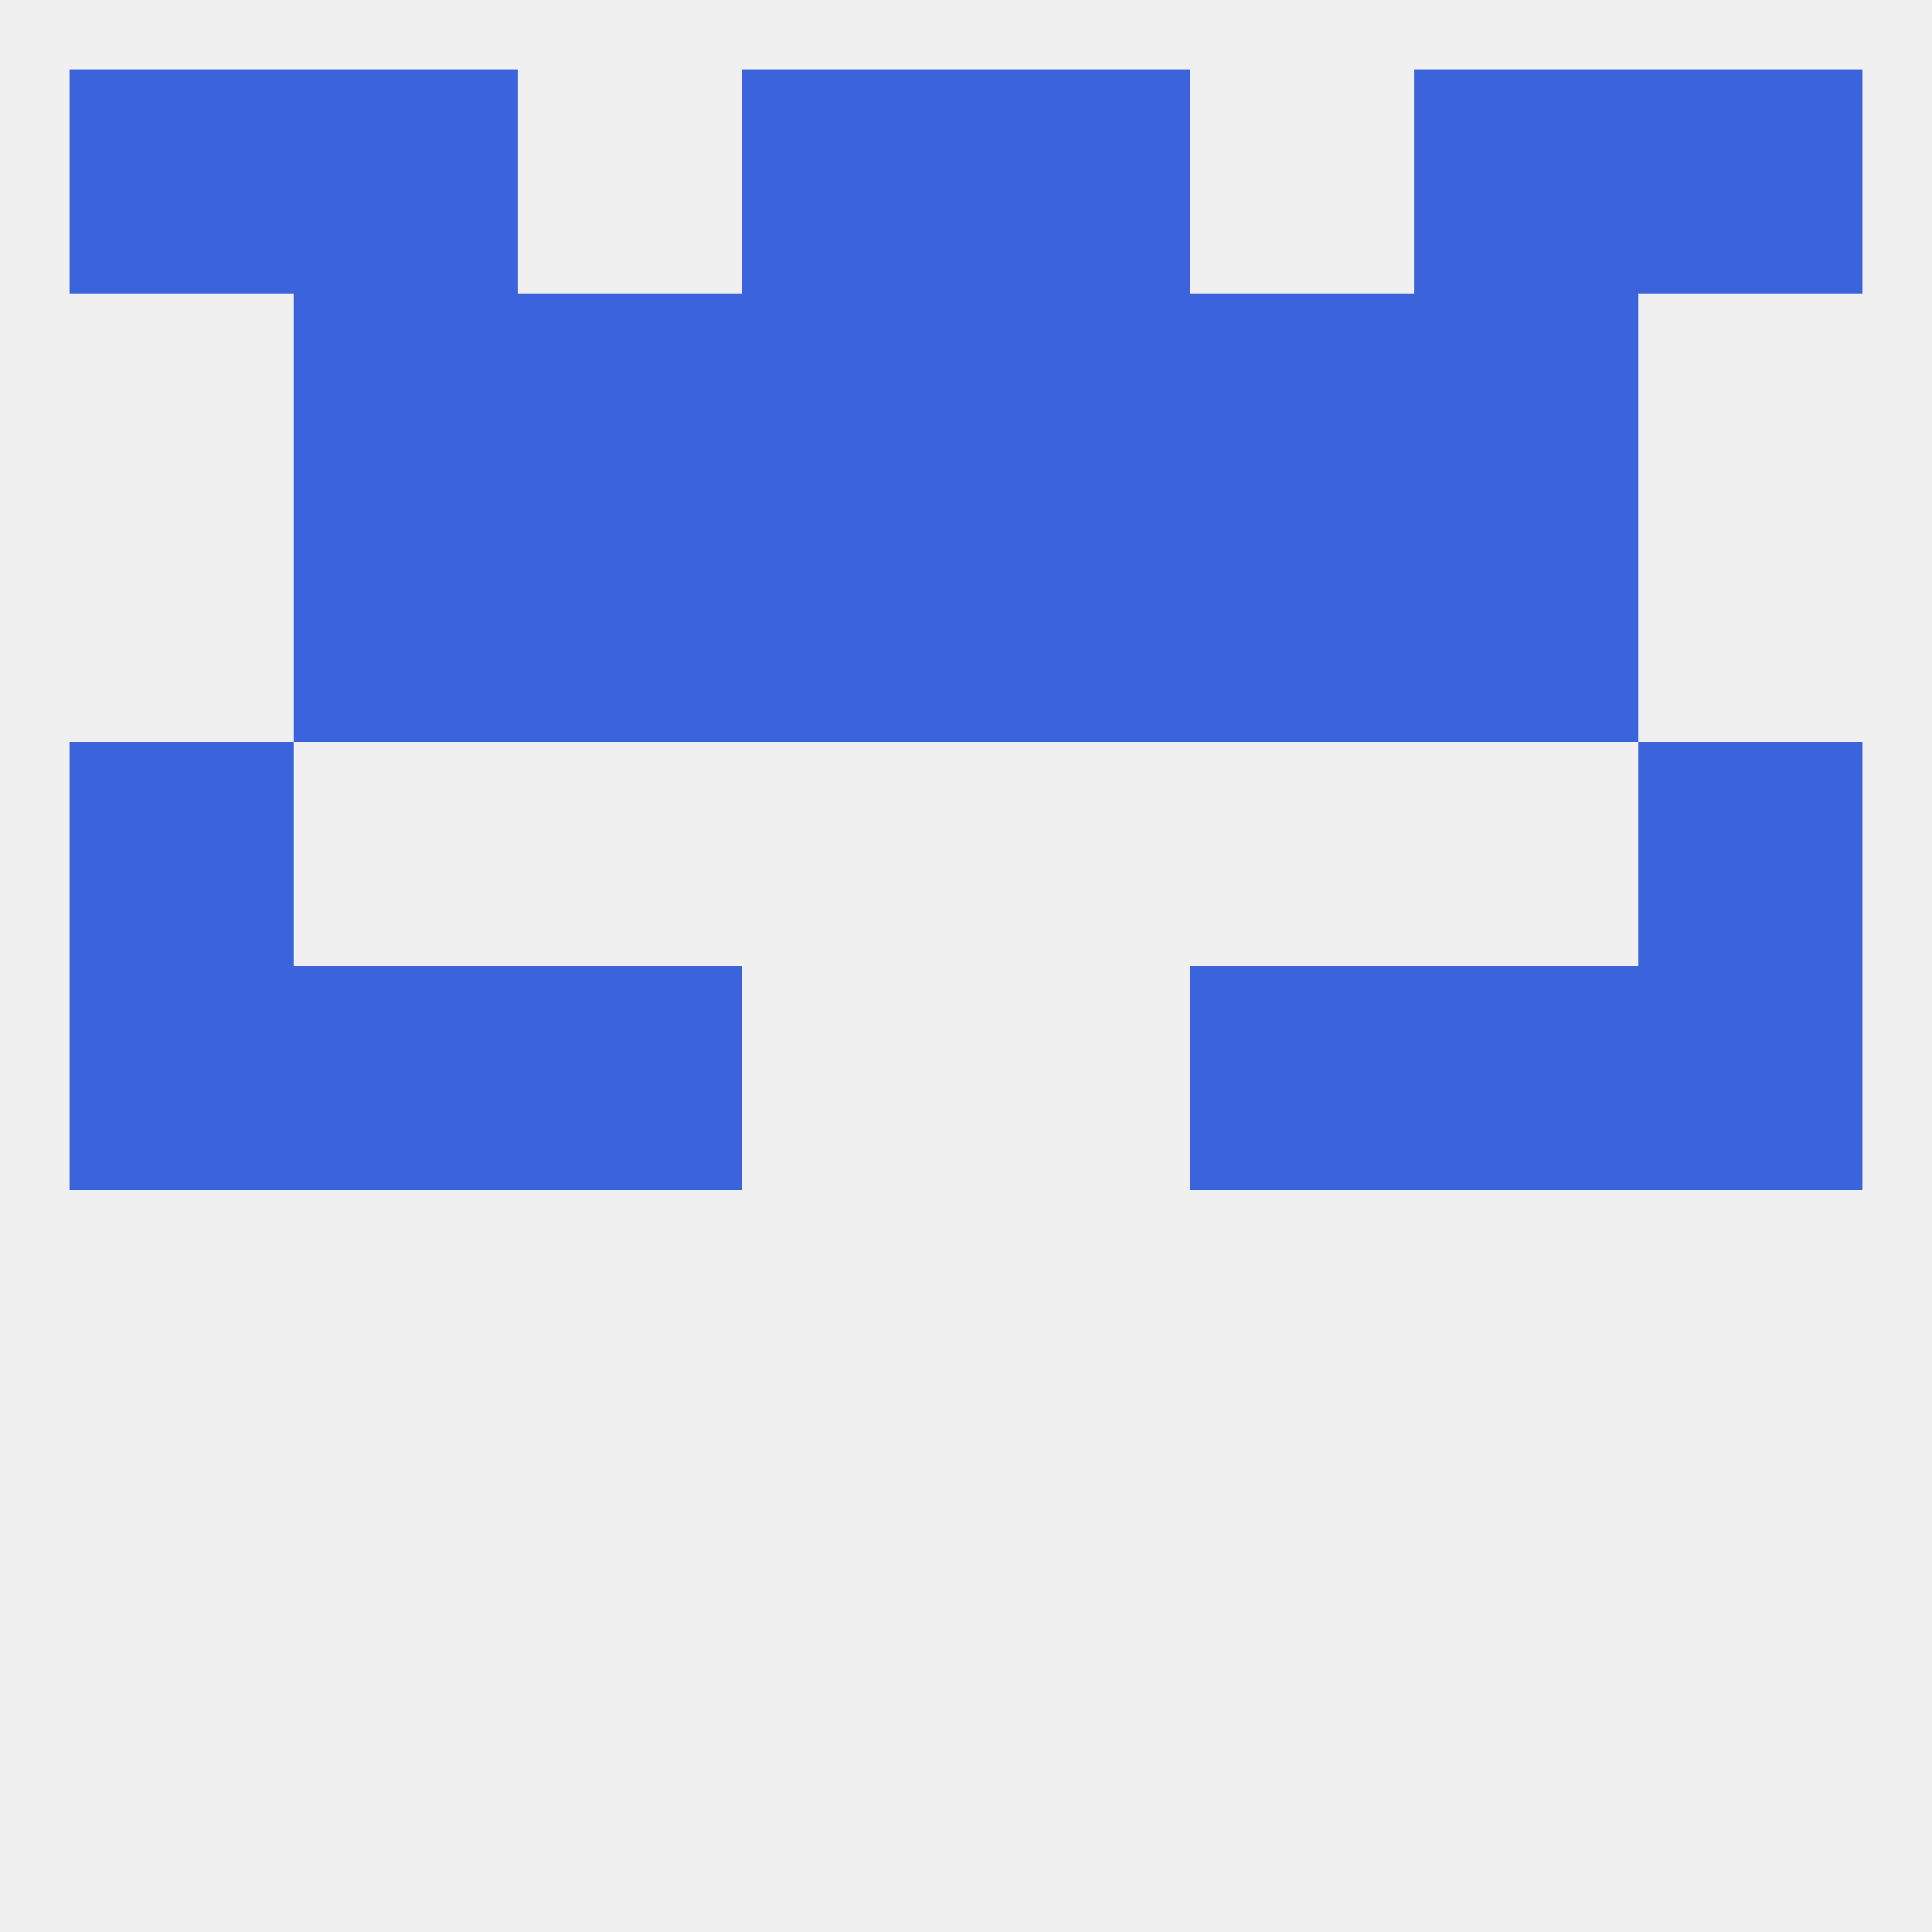 
<!--   <?xml version="1.0"?> -->
<svg version="1.1" baseprofile="full" xmlns="http://www.w3.org/2000/svg" xmlns:xlink="http://www.w3.org/1999/xlink" xmlns:ev="http://www.w3.org/2001/xml-events" width="250" height="250" viewBox="0 0 250 250" >
	<rect width="100%" height="100%" fill="rgba(240,240,240,255)"/>

	<rect x="9" y="9" width="29" height="29" fill="rgba(59,100,220,255)"/>
	<rect x="212" y="9" width="29" height="29" fill="rgba(59,100,220,255)"/>
	<rect x="38" y="9" width="29" height="29" fill="rgba(59,100,220,255)"/>
	<rect x="183" y="9" width="29" height="29" fill="rgba(59,100,220,255)"/>
	<rect x="96" y="9" width="29" height="29" fill="rgba(59,100,220,255)"/>
	<rect x="125" y="9" width="29" height="29" fill="rgba(59,100,220,255)"/>
	<rect x="9" y="125" width="29" height="29" fill="rgba(59,100,220,255)"/>
	<rect x="212" y="125" width="29" height="29" fill="rgba(59,100,220,255)"/>
	<rect x="38" y="125" width="29" height="29" fill="rgba(59,100,220,255)"/>
	<rect x="183" y="125" width="29" height="29" fill="rgba(59,100,220,255)"/>
	<rect x="67" y="125" width="29" height="29" fill="rgba(59,100,220,255)"/>
	<rect x="154" y="125" width="29" height="29" fill="rgba(59,100,220,255)"/>
	<rect x="212" y="96" width="29" height="29" fill="rgba(59,100,220,255)"/>
	<rect x="9" y="96" width="29" height="29" fill="rgba(59,100,220,255)"/>
	<rect x="96" y="67" width="29" height="29" fill="rgba(59,100,220,255)"/>
	<rect x="125" y="67" width="29" height="29" fill="rgba(59,100,220,255)"/>
	<rect x="67" y="67" width="29" height="29" fill="rgba(59,100,220,255)"/>
	<rect x="154" y="67" width="29" height="29" fill="rgba(59,100,220,255)"/>
	<rect x="38" y="67" width="29" height="29" fill="rgba(59,100,220,255)"/>
	<rect x="183" y="67" width="29" height="29" fill="rgba(59,100,220,255)"/>
	<rect x="96" y="38" width="29" height="29" fill="rgba(59,100,220,255)"/>
	<rect x="125" y="38" width="29" height="29" fill="rgba(59,100,220,255)"/>
	<rect x="67" y="38" width="29" height="29" fill="rgba(59,100,220,255)"/>
	<rect x="154" y="38" width="29" height="29" fill="rgba(59,100,220,255)"/>
	<rect x="38" y="38" width="29" height="29" fill="rgba(59,100,220,255)"/>
	<rect x="183" y="38" width="29" height="29" fill="rgba(59,100,220,255)"/>
</svg>